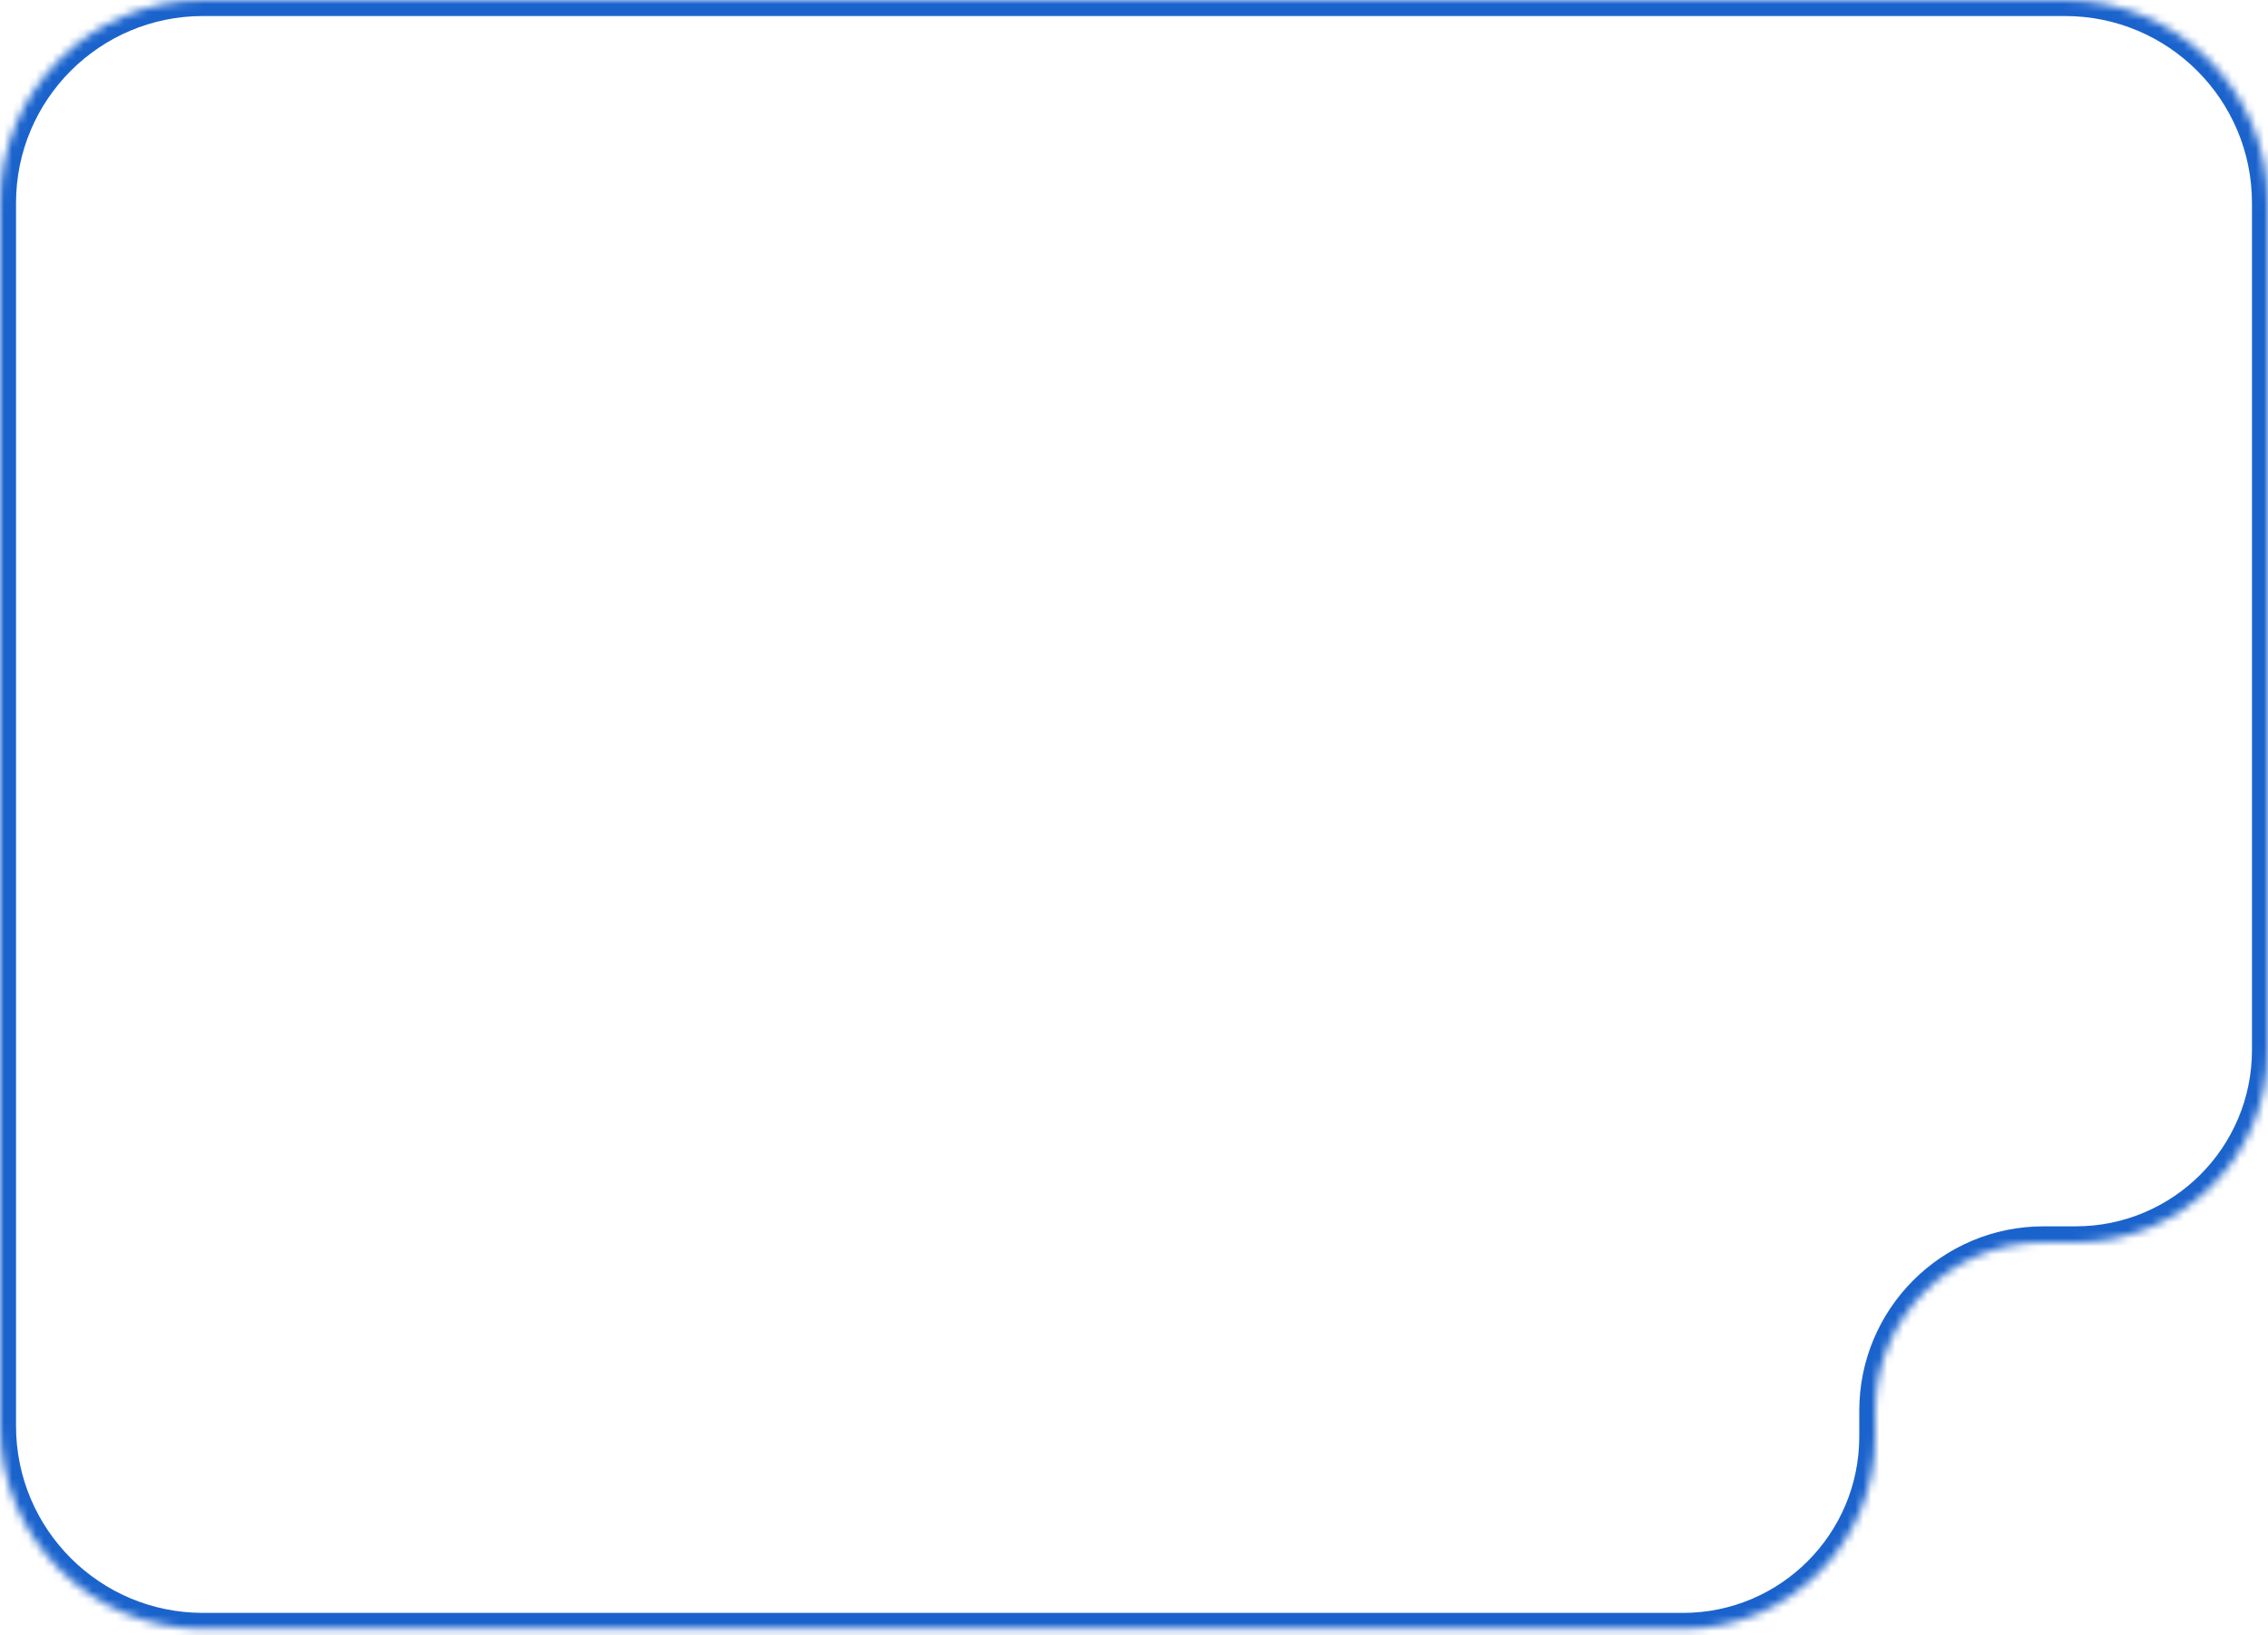 <svg width="283" height="204" viewBox="0 0 283 204" fill="none" xmlns="http://www.w3.org/2000/svg">
<mask id="path-1-inside-1_19_692" fill="white">
<path fill-rule="evenodd" clip-rule="evenodd" d="M25.324 0C11.338 0 0 11.338 0 25.324V177.904C0 191.89 11.338 203.228 25.324 203.228H210C223.255 203.228 234 192.483 234 179.228V176C234 164.402 243.402 155 255 155H259C272.255 155 283 144.255 283 131V25.324C283 11.338 271.662 0 257.676 0H25.324Z"/>
</mask>
<path d="M2 25.324C2 12.443 12.443 2 25.324 2V-2C10.233 -2 -2 10.234 -2 25.324H2ZM2 177.904V25.324H-2V177.904H2ZM25.324 201.228C12.443 201.228 2 190.786 2 177.904H-2C-2 192.995 10.233 205.228 25.324 205.228V201.228ZM210 201.228H25.324V205.228H210V201.228ZM236 179.228V176H232V179.228H236ZM236 176C236 165.507 244.507 157 255 157V153C242.297 153 232 163.297 232 176H236ZM255 157H259V153H255V157ZM281 25.324V131H285V25.324H281ZM257.676 2C270.557 2 281 12.443 281 25.324H285C285 10.233 272.766 -2 257.676 -2V2ZM25.324 2H257.676V-2H25.324V2ZM259 157C273.359 157 285 145.359 285 131H281C281 143.15 271.15 153 259 153V157ZM210 205.228C224.359 205.228 236 193.588 236 179.228H232C232 191.378 222.15 201.228 210 201.228V205.228Z" fill="#1B63CC" mask="url(#path-1-inside-1_19_692)"/>
</svg>

